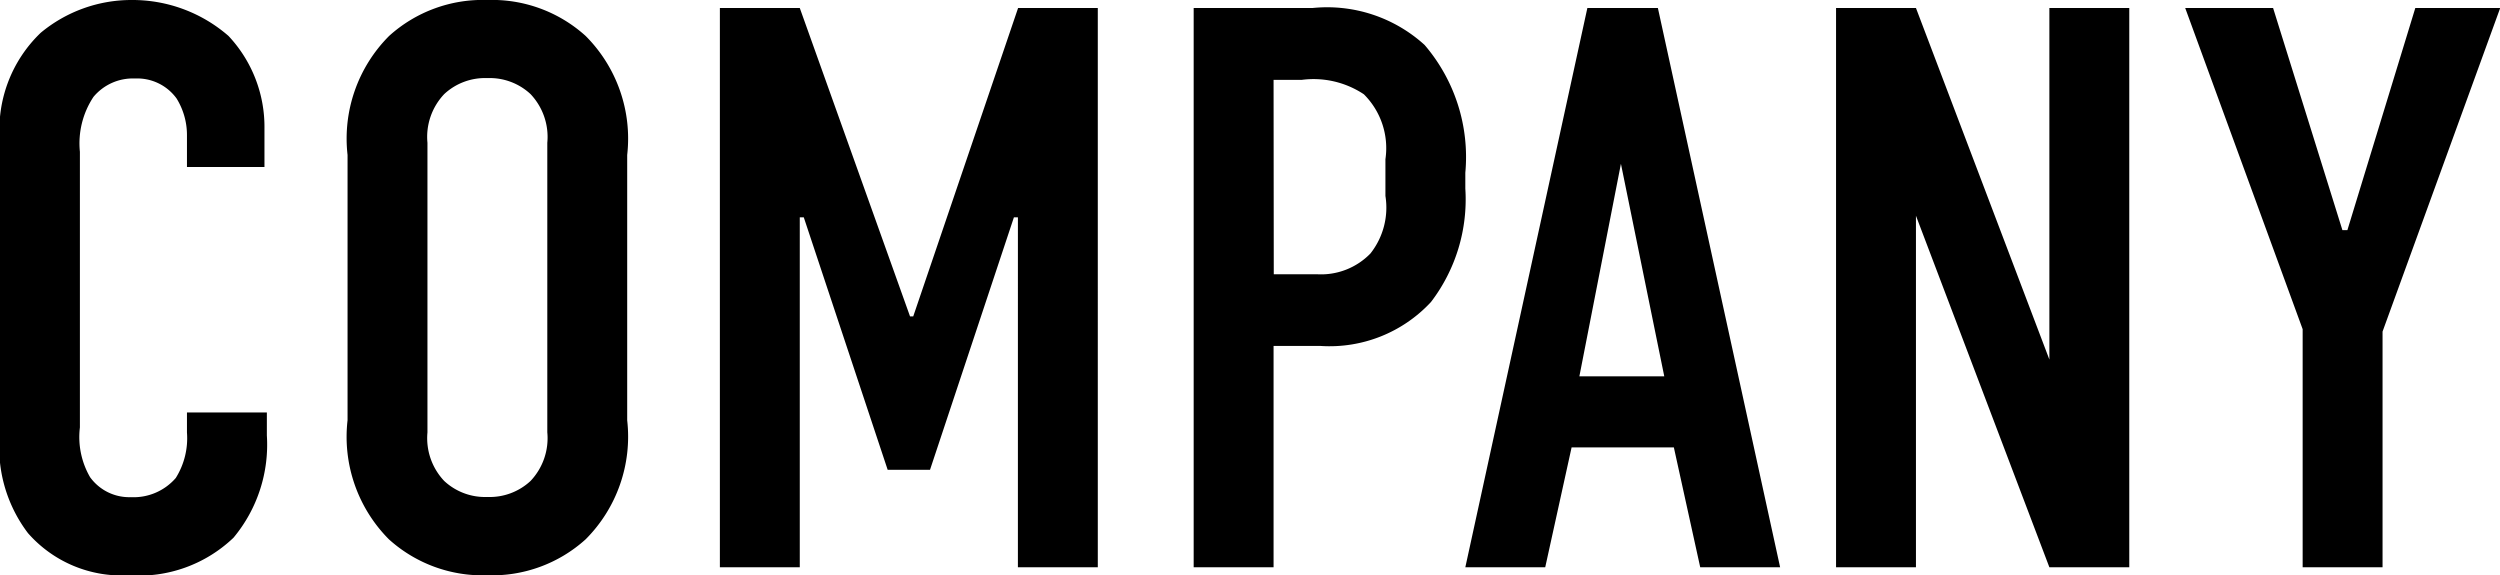<svg xmlns="http://www.w3.org/2000/svg" width="50.064" height="11.52" viewBox="0 0 50.064 11.52">
  <path id="COMPANY" d="M4.656-8.016H6.208v-.768a2.662,2.662,0,0,0-.72-1.856,2.928,2.928,0,0,0-1.936-.72,2.842,2.842,0,0,0-1.824.656A2.683,2.683,0,0,0,.912-8.512V-2.7a2.836,2.836,0,0,0,.56,2.016A2.491,2.491,0,0,0,3.488.16a2.741,2.741,0,0,0,2.1-.752A2.909,2.909,0,0,0,6.256-2.64V-3.1h-1.6v.4a1.5,1.5,0,0,1-.224.912,1.117,1.117,0,0,1-.9.384.968.968,0,0,1-.816-.4A1.6,1.6,0,0,1,2.512-2.8V-8.32a1.683,1.683,0,0,1,.272-1.1,1.026,1.026,0,0,1,.832-.368.973.973,0,0,1,.832.4,1.39,1.39,0,0,1,.208.736ZM7.872-2.944A2.91,2.91,0,0,0,8.7-.56a2.794,2.794,0,0,0,1.968.72A2.794,2.794,0,0,0,12.64-.56a2.91,2.91,0,0,0,.832-2.384V-8.256a2.91,2.91,0,0,0-.832-2.384,2.794,2.794,0,0,0-1.968-.72,2.794,2.794,0,0,0-1.968.72,2.91,2.91,0,0,0-.832,2.384Zm4,.24a1.246,1.246,0,0,1-.336.976,1.2,1.2,0,0,1-.864.32,1.2,1.2,0,0,1-.864-.32A1.246,1.246,0,0,1,9.472-2.7V-8.5a1.246,1.246,0,0,1,.336-.976,1.2,1.2,0,0,1,.864-.32,1.2,1.2,0,0,1,.864.32,1.246,1.246,0,0,1,.336.976ZM15.328,0h1.6V-7.008h.08l1.68,5.056h.848l1.68-5.056h.08V0h1.6V-11.2H21.3L19.2-5.024h-.064L16.928-11.2h-1.6Zm9.488,0h1.6V-4.432h.944a2.769,2.769,0,0,0,2.208-.88,3.383,3.383,0,0,0,.688-2.272V-7.9a3.448,3.448,0,0,0-.816-2.56A2.9,2.9,0,0,0,27.2-11.2H24.816Zm1.6-9.76h.56a1.819,1.819,0,0,1,1.248.288,1.521,1.521,0,0,1,.432,1.3v.736a1.482,1.482,0,0,1-.3,1.152,1.378,1.378,0,0,1-1.072.416h-.864ZM36.56,0,34.112-11.2H32.7L30.256,0h1.6l.528-2.4h2.048L34.96,0ZM34.24-3.824h-1.7l.832-4.256ZM37.68-11.2V0h1.6V-7.04L41.952,0h1.6V-11.2h-1.6v7.04L39.28-11.2Zm13.3,0h-1.7L47.92-6.752h-.1L46.432-11.2h-1.76l2.352,6.432V0h1.6V-4.72Z" transform="translate(-0.912 11.36)"/>
</svg>
